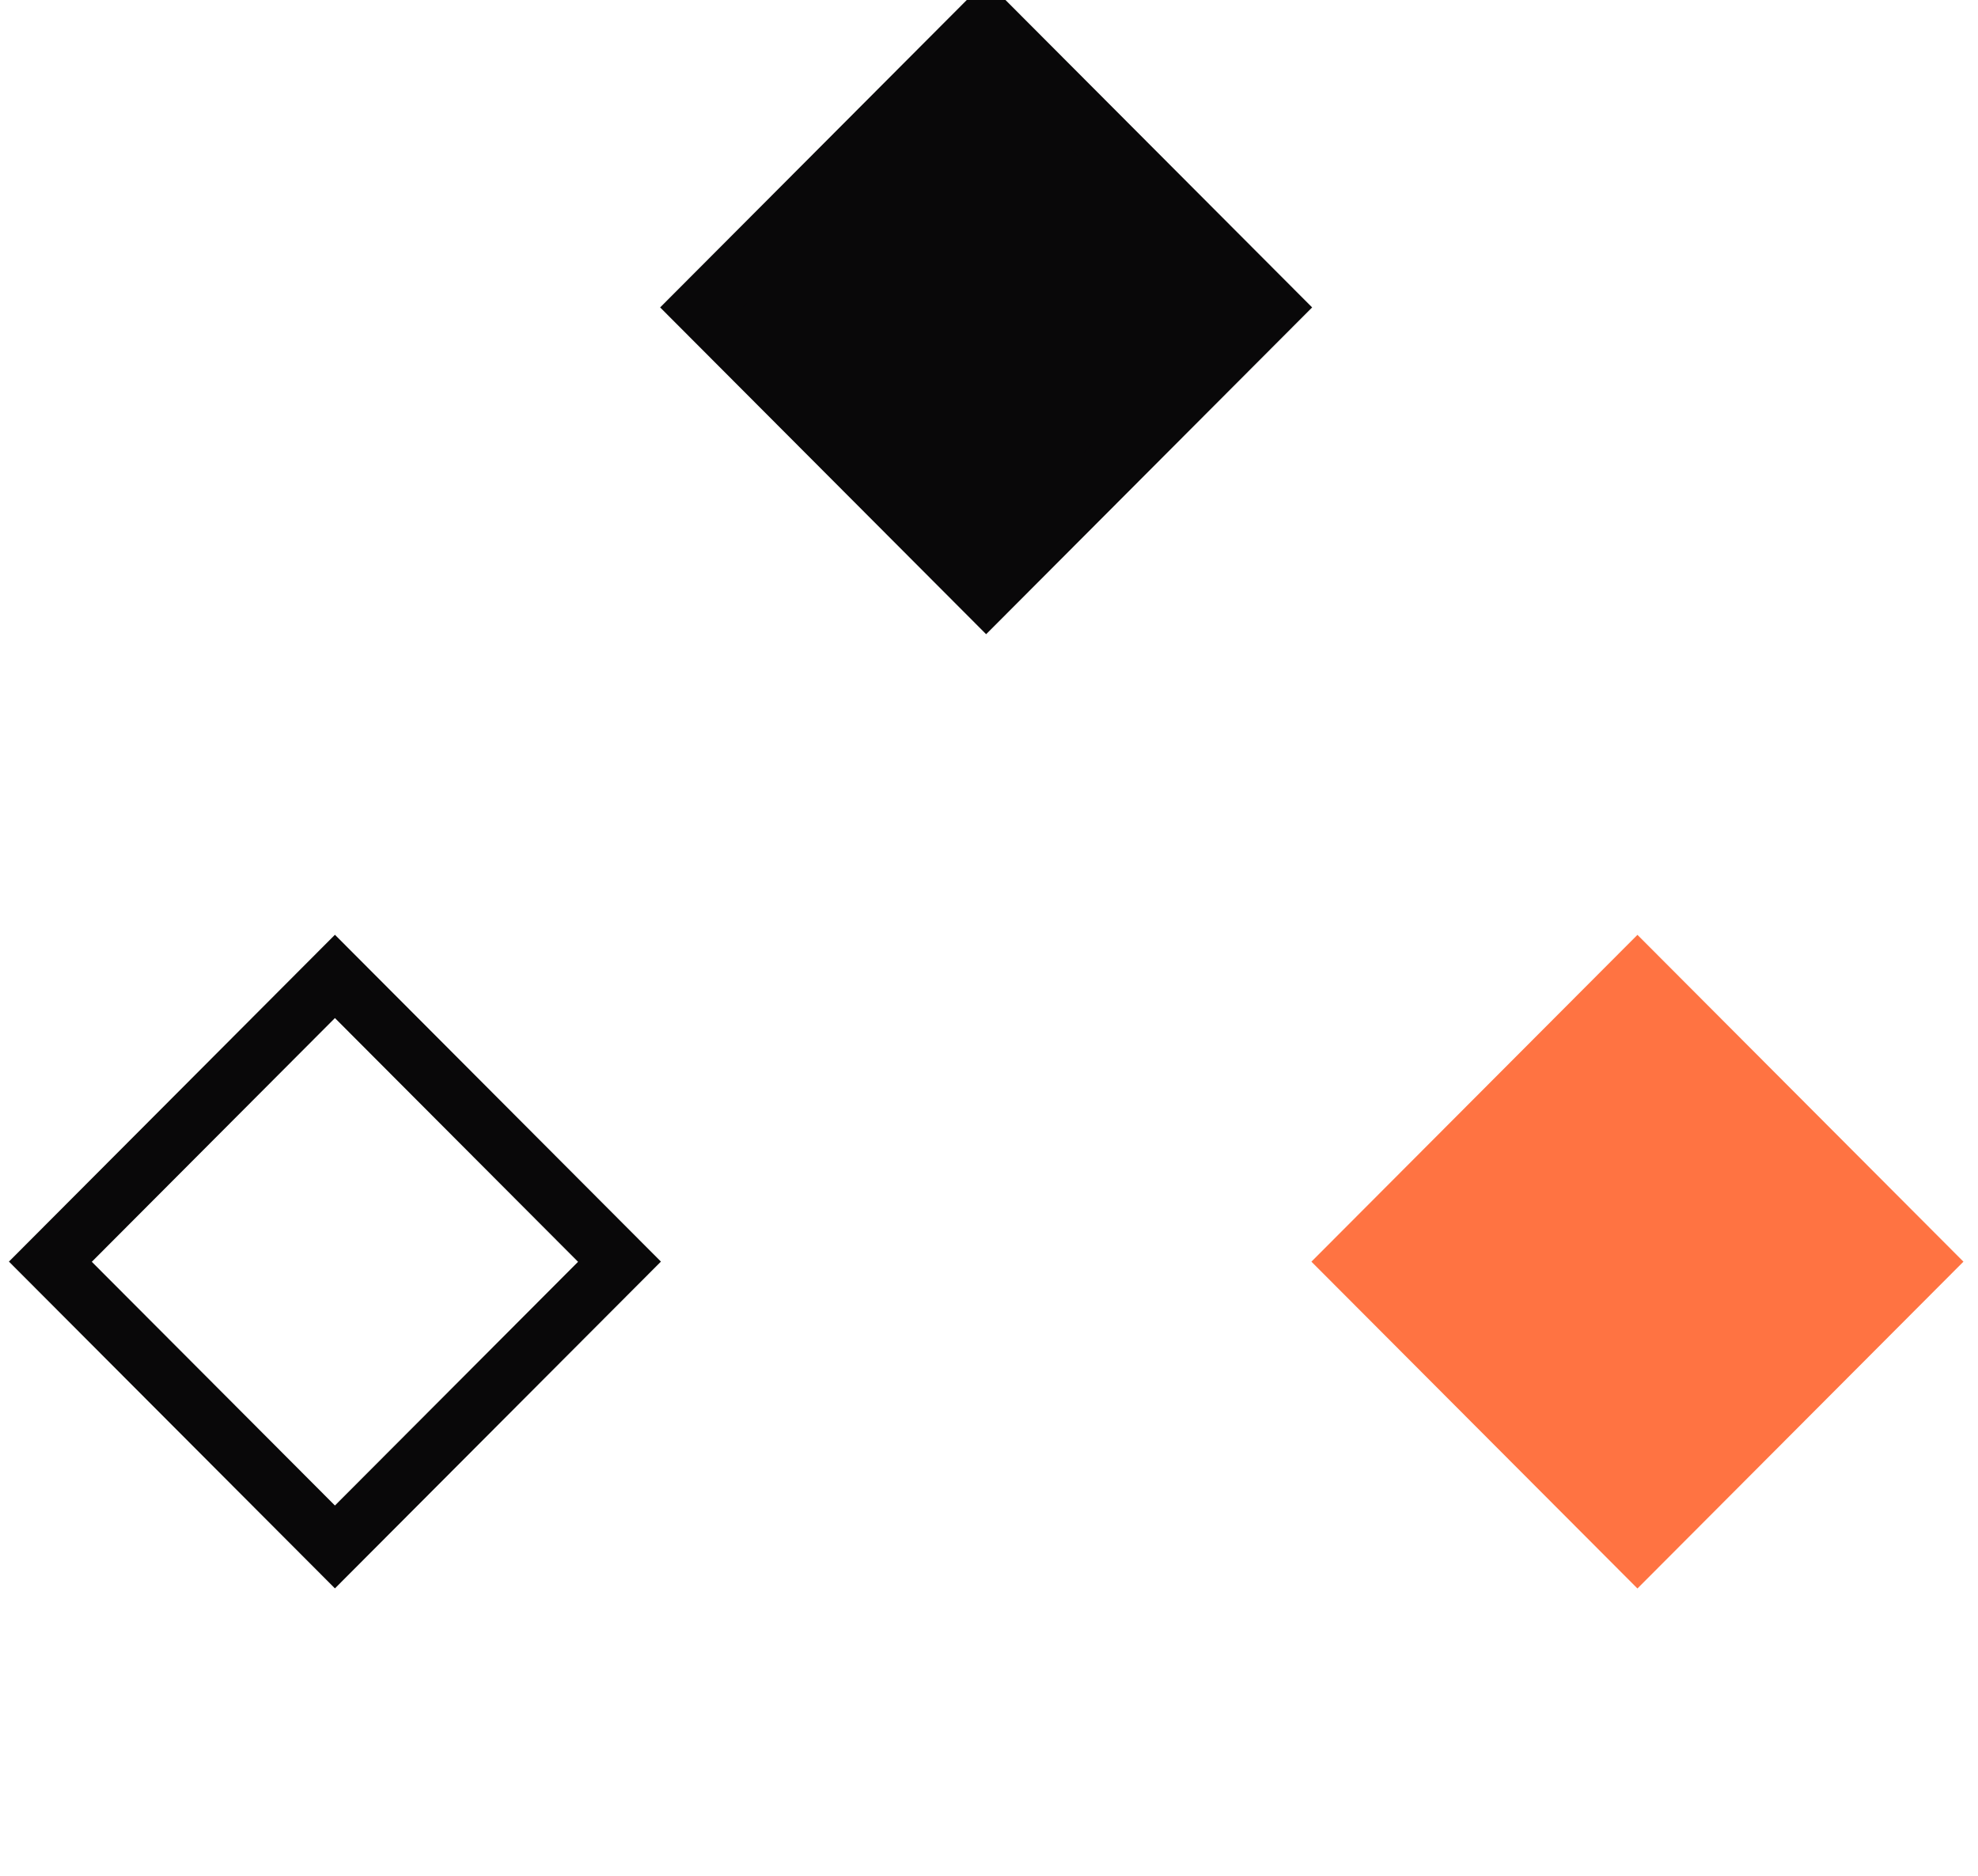<svg width="58" height="55" viewBox="0 0 58 55" fill="none" xmlns="http://www.w3.org/2000/svg">
<g clip-path="url(#clip0_1971_2919)">
<path d="M9.821 29.851L16.95 36.998L9.821 44.144L2.692 36.998L9.821 29.851ZM9.821 27.409L0.262 36.992L9.821 46.574L19.38 36.992L9.821 27.409Z" fill="#090809"/>
<path d="M28.916 0.645L20.572 9.009L28.916 17.373L37.26 9.009L28.916 0.645Z" fill="#090809"/>
<path d="M28.916 1.867L36.045 9.014L28.916 16.16L21.787 9.014L28.916 1.867ZM28.916 -0.569L19.357 9.014L28.916 18.596L38.475 9.014L28.916 -0.569Z" fill="#090809"/>
<path d="M57.573 36.994L48.014 27.411L38.454 36.994L48.014 46.577L57.573 36.994Z" fill="#FF7342"/>
</g>
<defs>
<clipPath id="clip0_1971_2919">
<rect width="58" height="55" fill="white"/>
</clipPath>
</defs>
</svg>
